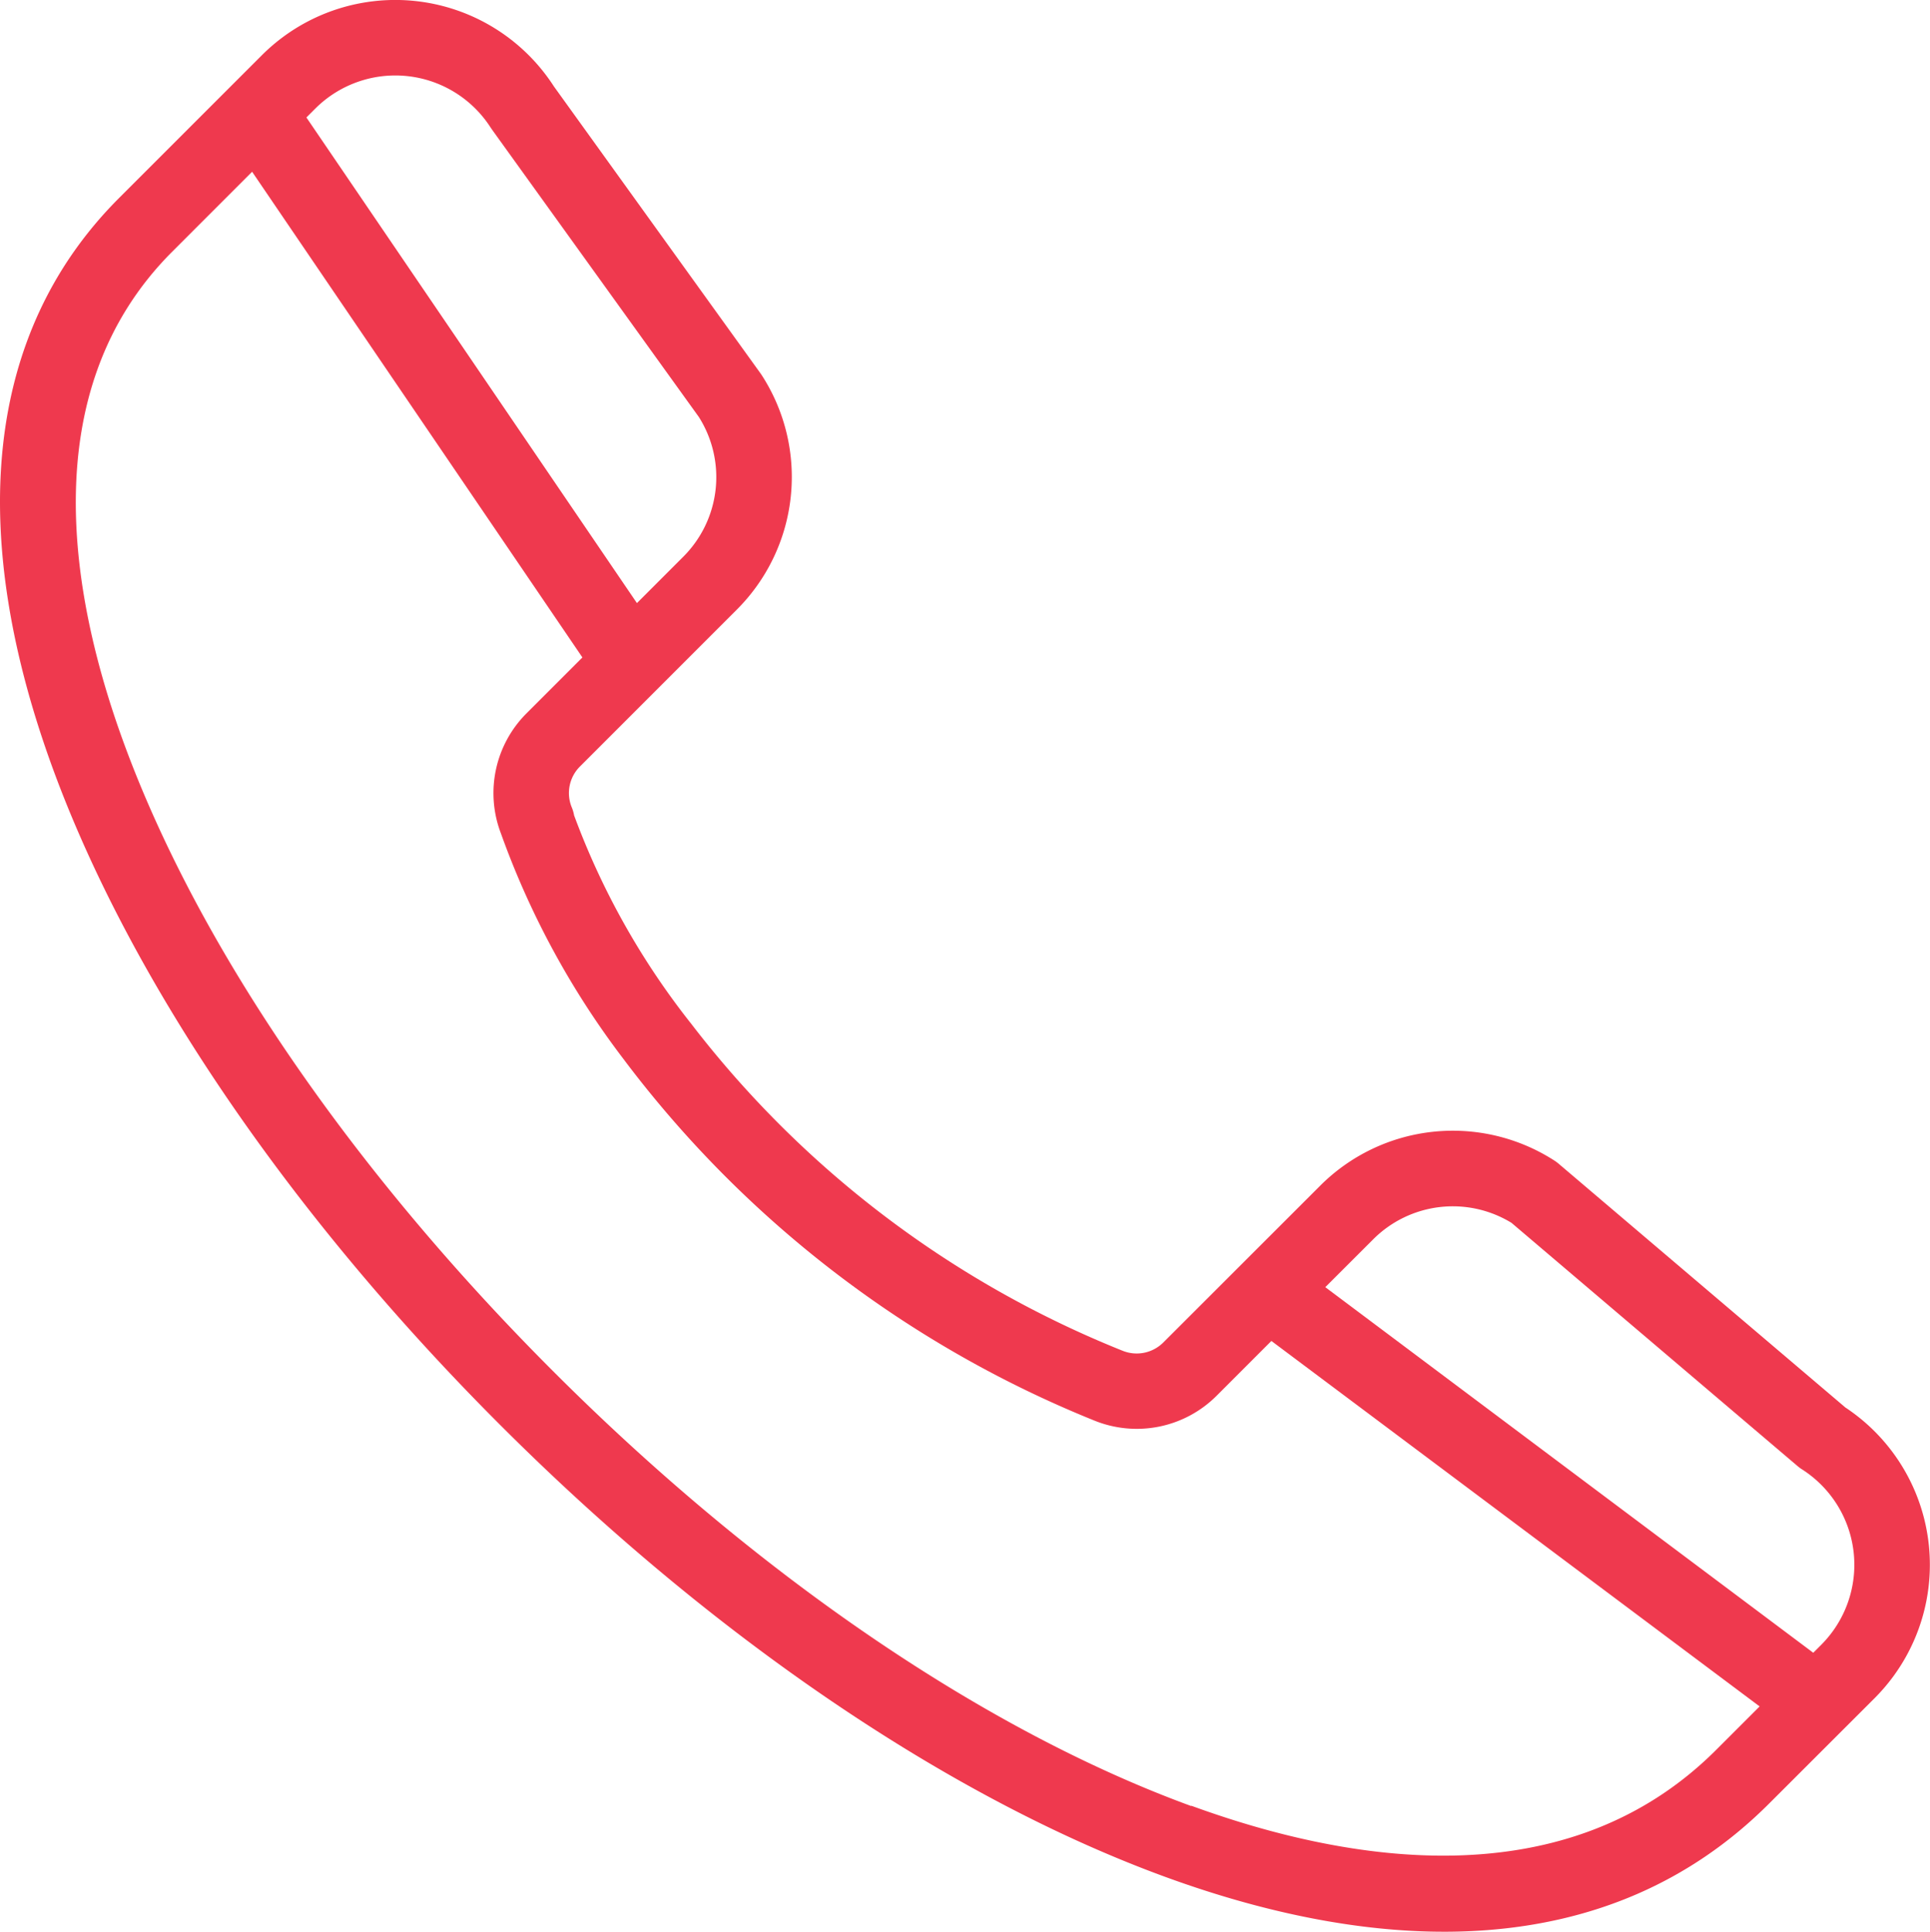 <svg xmlns="http://www.w3.org/2000/svg" width="48.903" height="48.955" viewBox="0 0 48.903 48.955">
                        <path id="Path_8926" data-name="Path 8926" d="M46.749,35.66,39.49,29.488a.98.98,0,0,0-.106-.078,4.752,4.752,0,0,0-5.946.653L29.479,34.02a.954.954,0,0,1-1.042.208,25.938,25.938,0,0,1-10.913-8.272,19.247,19.247,0,0,1-2.976-5.292.95.95,0,0,0-.058-.2.951.951,0,0,1,.208-1.041l3.958-3.959a4.751,4.751,0,0,0,.653-5.946l-.03-.045L14.036,2.19a4.781,4.781,0,0,0-7.4-.79l-.793.793,0,0-2.83,2.83C-.36,8.4-.912,13.47,1.418,19.689c2,5.328,5.992,11.158,11.251,16.417C18.052,41.49,24.041,45.56,29.53,47.566c5.434,1.985,11.214,2.23,15.3-1.862L47.5,43.036a4.781,4.781,0,0,0-.754-7.376ZM38.3,30.99l7.253,6.168a.941.941,0,0,0,.106.078,2.869,2.869,0,0,1,.487,4.449l-.2.2L33.582,32.62l1.207-1.206A2.85,2.85,0,0,1,38.3,30.99ZM12.439,3.241c.01.015.02.031.03.045l5.24,7.282a2.85,2.85,0,0,1-.4,3.546l-1.169,1.17L7.765,2.977l.224-.224a2.869,2.869,0,0,1,4.449.488ZM30.186,45.77c-5.233-1.912-10.974-5.824-16.165-11.015C8.95,29.684,5.11,24.1,3.208,19.018,1.78,15.207.822,9.92,4.366,6.377L6.389,4.353l8.369,12.308-1.411,1.412a2.857,2.857,0,0,0-.655,3.044,21.236,21.236,0,0,0,3.091,5.7,28.047,28.047,0,0,0,11.923,9.174,2.86,2.86,0,0,0,3.125-.622l1.385-1.386,12.371,9.262-1.1,1.1c-3.8,3.8-9.327,2.868-13.3,1.417Zm0,0" transform="translate(-0.001 0)" fill="#ef394e"></path>
                    </svg>